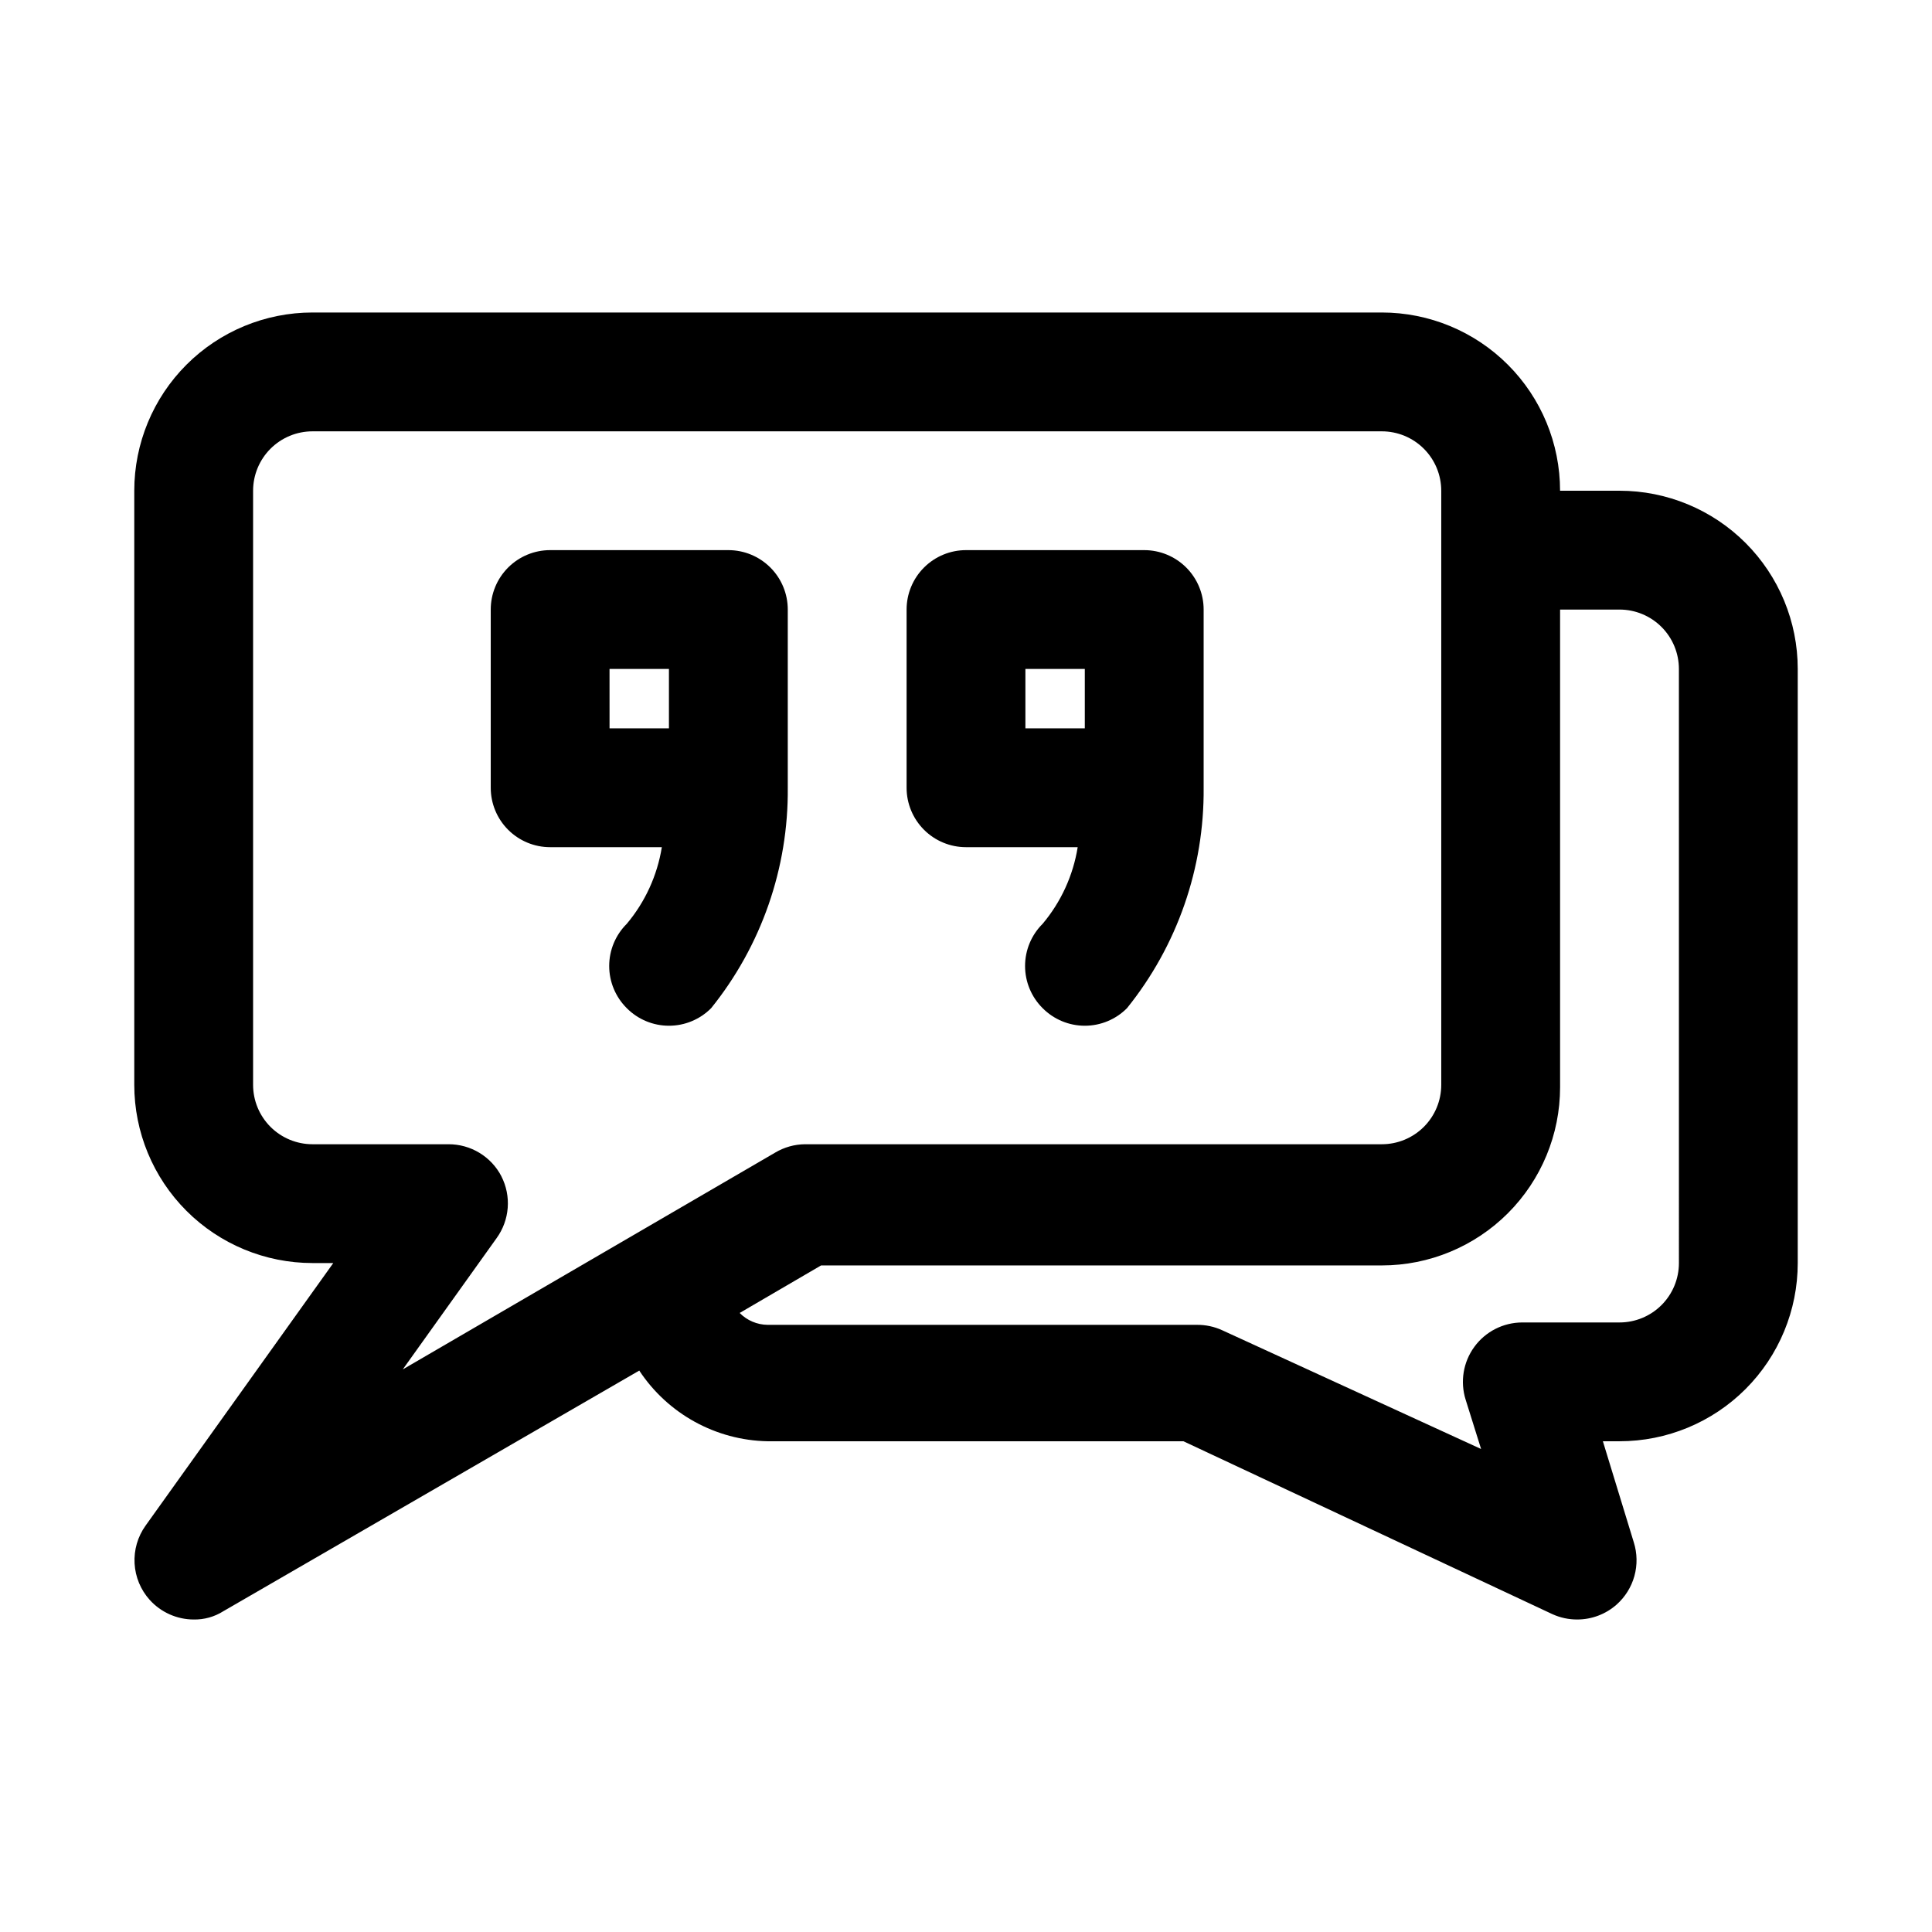 <?xml version="1.0" encoding="UTF-8"?>
<!-- Uploaded to: SVG Repo, www.svgrepo.com, Generator: SVG Repo Mixer Tools -->
<svg fill="#000000" width="800px" height="800px" version="1.1" viewBox="144 144 512 512" xmlns="http://www.w3.org/2000/svg">
 <g>
  <path d="m573.18 274.05h-15.746c0-12.527-4.977-24.543-13.832-33.398-8.859-8.859-20.871-13.836-33.398-13.836h-283.39c-12.523 0-24.539 4.977-33.398 13.836-8.855 8.855-13.832 20.871-13.832 33.398v157.44c0 12.523 4.977 24.539 13.832 33.398 8.859 8.855 20.875 13.832 33.398 13.832h5.512l-49.75 69.59c-2.086 2.914-3.109 6.453-2.91 10.031 0.199 3.578 1.613 6.984 4.012 9.648 2.977 3.297 7.207 5.184 11.648 5.195 2.785 0.055 5.523-0.711 7.875-2.203l110.21-63.762v-0.004c7.562 11.461 20.277 18.469 34.008 18.734h110.21l97.77 45.816c2.078 0.945 4.332 1.43 6.613 1.418 3.828-0.008 7.523-1.406 10.391-3.938 2.277-2.019 3.922-4.656 4.734-7.59 0.809-2.934 0.75-6.039-0.168-8.941l-8.188-26.766h4.41c12.527 0 24.539-4.973 33.398-13.832 8.855-8.859 13.832-20.871 13.832-33.398v-157.44c0-12.527-4.977-24.539-13.832-33.398-8.859-8.855-20.871-13.832-33.398-13.832zm-296.3 181.69c-1.328-2.57-3.34-4.719-5.812-6.219-2.469-1.5-5.309-2.289-8.199-2.285h-36.055c-4.176 0-8.18-1.66-11.133-4.609-2.949-2.953-4.609-6.957-4.609-11.133v-157.44c0-4.176 1.66-8.18 4.609-11.133 2.953-2.953 6.957-4.613 11.133-4.613h283.39c4.176 0 8.18 1.66 11.133 4.613 2.953 2.953 4.609 6.957 4.609 11.133v157.44c0 4.176-1.656 8.18-4.609 11.133-2.953 2.949-6.957 4.609-11.133 4.609h-152.88c-2.773 0.027-5.488 0.789-7.871 2.203l-98.715 57.469 24.875-34.797c1.695-2.348 2.711-5.121 2.934-8.008 0.223-2.891-0.359-5.785-1.676-8.363zm312.05 22.984c0 4.176-1.656 8.18-4.609 11.133-2.953 2.953-6.957 4.609-11.133 4.609h-25.82c-5.004 0.023-9.699 2.418-12.648 6.457-2.953 4.039-3.809 9.238-2.309 14.012l4.094 13.066-68.645-31.488c-2.074-0.945-4.332-1.426-6.613-1.414h-113.83c-2.785-0.031-5.445-1.164-7.398-3.148l21.57-12.594 148.62-0.004c12.527 0 24.539-4.977 33.398-13.832 8.855-8.859 13.832-20.871 13.832-33.398v-126.58h15.746c4.176 0 8.18 1.656 11.133 4.609s4.609 6.957 4.609 11.133z"/>
  <path d="m289.79 368.51h29.602c-1.203 7.484-4.414 14.504-9.289 20.309-2.981 2.957-4.66 6.981-4.66 11.18 0 4.195 1.68 8.219 4.66 11.176 2.953 2.981 6.981 4.656 11.176 4.656 4.199 0 8.223-1.676 11.18-4.656 13.32-16.535 20.5-37.176 20.309-58.41v-47.23c0-4.176-1.656-8.18-4.609-11.133s-6.957-4.613-11.133-4.613h-47.234c-4.176 0-8.18 1.66-11.133 4.613s-4.609 6.957-4.609 11.133v47.23c0 4.176 1.656 8.18 4.609 11.133 2.953 2.953 6.957 4.613 11.133 4.613zm15.742-47.23h15.742v15.742h-15.738z"/>
  <path d="m400 368.51h29.598c-1.203 7.484-4.41 14.504-9.289 20.309-2.981 2.957-4.656 6.981-4.656 11.18 0 4.195 1.676 8.219 4.656 11.176 2.957 2.981 6.981 4.656 11.18 4.656 4.195 0 8.219-1.676 11.176-4.656 13.324-16.535 20.5-37.176 20.312-58.41v-47.23c0-4.176-1.66-8.18-4.613-11.133s-6.957-4.613-11.133-4.613h-47.23c-4.176 0-8.18 1.66-11.133 4.613-2.953 2.953-4.613 6.957-4.613 11.133v47.23c0 4.176 1.66 8.18 4.613 11.133 2.953 2.953 6.957 4.613 11.133 4.613zm15.742-47.23h15.742v15.742h-15.742z"/>
 </g>
</svg>